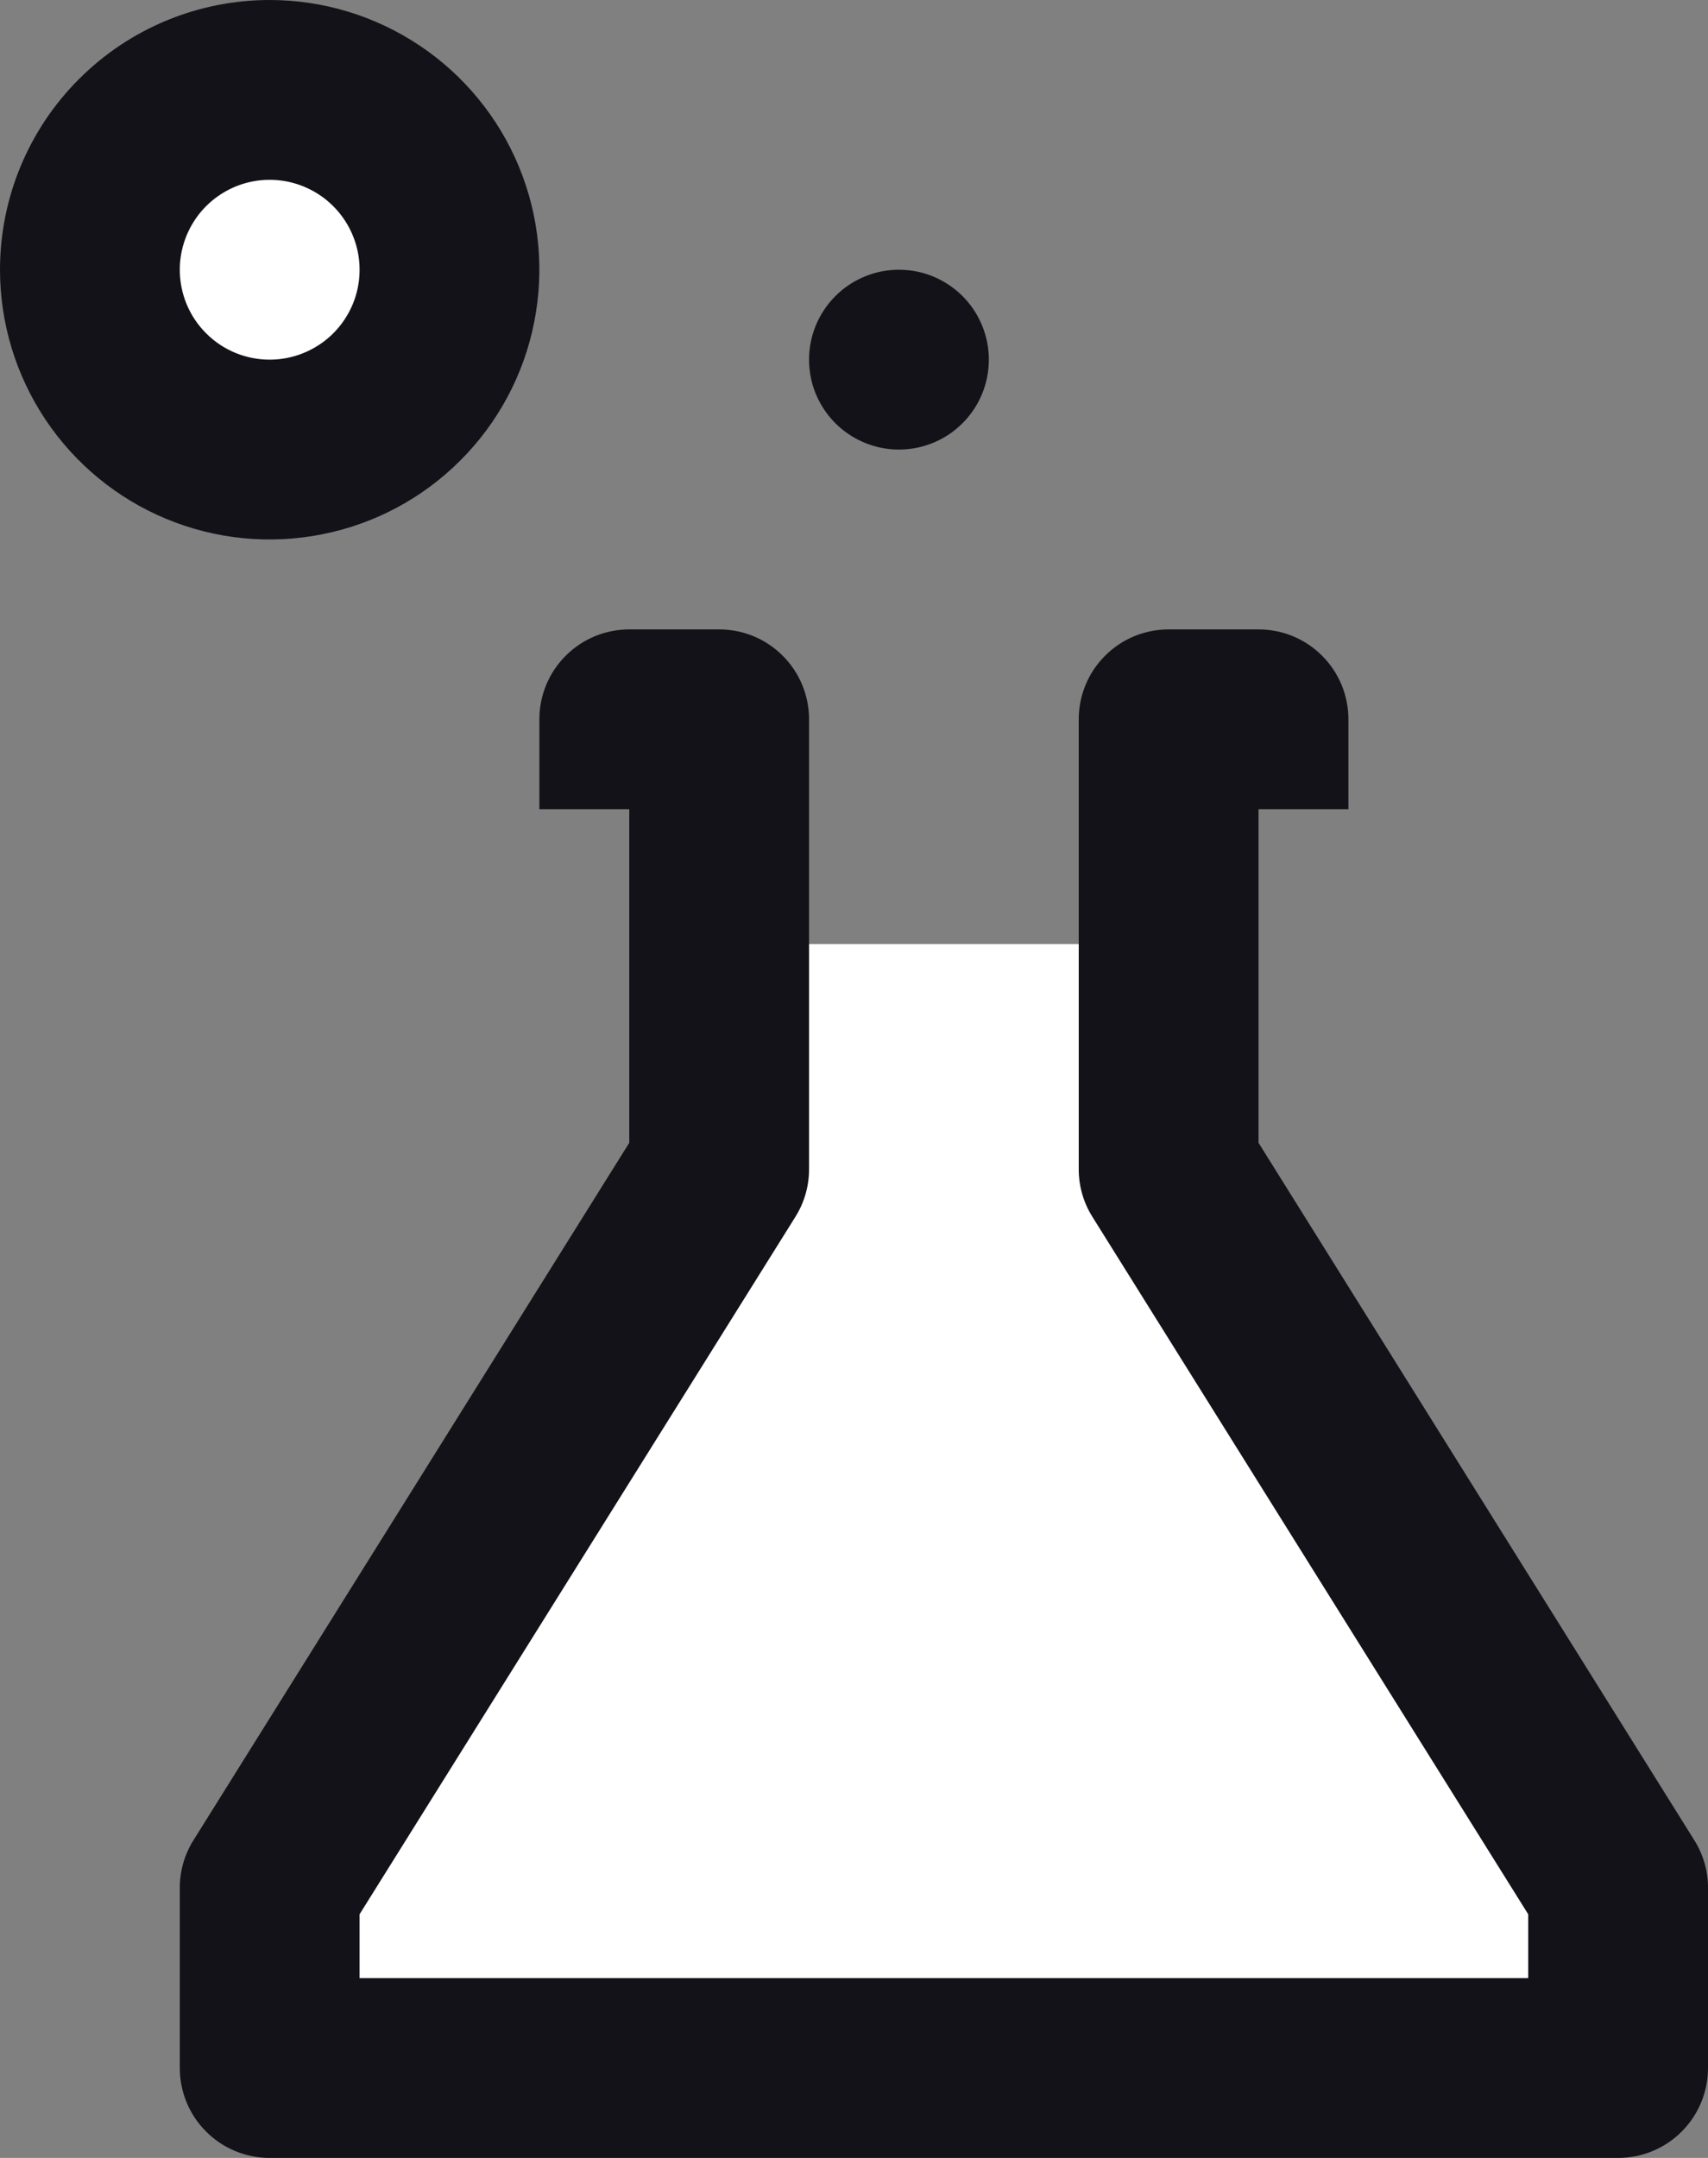 <svg width="19" height="24" viewBox="0 0 19 24" fill="none" xmlns="http://www.w3.org/2000/svg">
<rect x="0" y="0" width="19" height="24" fill="#808080" stroke="none"/>
<path d="M8 10.5H13V12.5L18 20.5V23H3.5V20.5L8 13V10.5Z" fill="white"/>
<circle cx="2" cy="2" r="2" transform="matrix(-1 0 0 1 5 1)" fill="white"/>
<path fill-rule="evenodd" clip-rule="evenodd" d="M3 4C3.198 4 3.391 3.941 3.556 3.831C3.72 3.722 3.848 3.565 3.924 3.383C4 3.2 4.019 2.999 3.981 2.805C3.942 2.611 3.847 2.433 3.707 2.293C3.567 2.153 3.389 2.058 3.195 2.019C3.001 1.981 2.8 2 2.617 2.076C2.435 2.152 2.278 2.28 2.169 2.444C2.059 2.609 2 2.802 2 3C2 3.265 2.105 3.52 2.293 3.707C2.48 3.895 2.735 4 3 4ZM3 0C3.593 0 4.173 0.176 4.667 0.506C5.16 0.835 5.545 1.304 5.772 1.852C5.999 2.4 6.058 3.003 5.942 3.585C5.827 4.167 5.541 4.702 5.121 5.121C4.702 5.541 4.167 5.827 3.585 5.942C3.003 6.058 2.4 5.999 1.852 5.772C1.304 5.545 0.835 5.16 0.506 4.667C0.176 4.173 -5.72205e-06 3.593 -5.72205e-06 3C-5.72205e-06 2.204 0.316 1.441 0.879 0.879C1.441 0.316 2.204 0 3 0ZM7 12.71V9H6V8C6 7.735 6.105 7.48 6.293 7.293C6.48 7.105 6.735 7 7 7H8C8.265 7 8.52 7.105 8.707 7.293C8.895 7.48 9 7.735 9 8V13C9.001 13.187 8.949 13.371 8.85 13.53L4 21.29V22H17V21.29L12.15 13.53C12.051 13.371 11.999 13.187 12 13V8C12 7.735 12.105 7.48 12.293 7.293C12.48 7.105 12.735 7 13 7H14C14.265 7 14.52 7.105 14.707 7.293C14.895 7.48 15 7.735 15 8V9H14V12.71L18.85 20.47C18.949 20.629 19.001 20.813 19 21V23C19 23.265 18.895 23.52 18.707 23.707C18.52 23.895 18.265 24 18 24H3C2.735 24 2.48 23.895 2.293 23.707C2.105 23.52 2 23.265 2 23V21C1.999 20.813 2.051 20.629 2.15 20.47L7 12.71ZM10 5C9.802 5 9.609 4.941 9.444 4.831C9.28 4.722 9.152 4.565 9.076 4.383C9 4.2 8.981 3.999 9.019 3.805C9.058 3.611 9.153 3.433 9.293 3.293C9.433 3.153 9.611 3.058 9.805 3.019C9.999 2.981 10.2 3 10.383 3.076C10.565 3.152 10.722 3.28 10.831 3.444C10.941 3.609 11 3.802 11 4C11 4.265 10.895 4.52 10.707 4.707C10.52 4.895 10.265 5 10 5Z" fill="#131218"/>
</svg>
